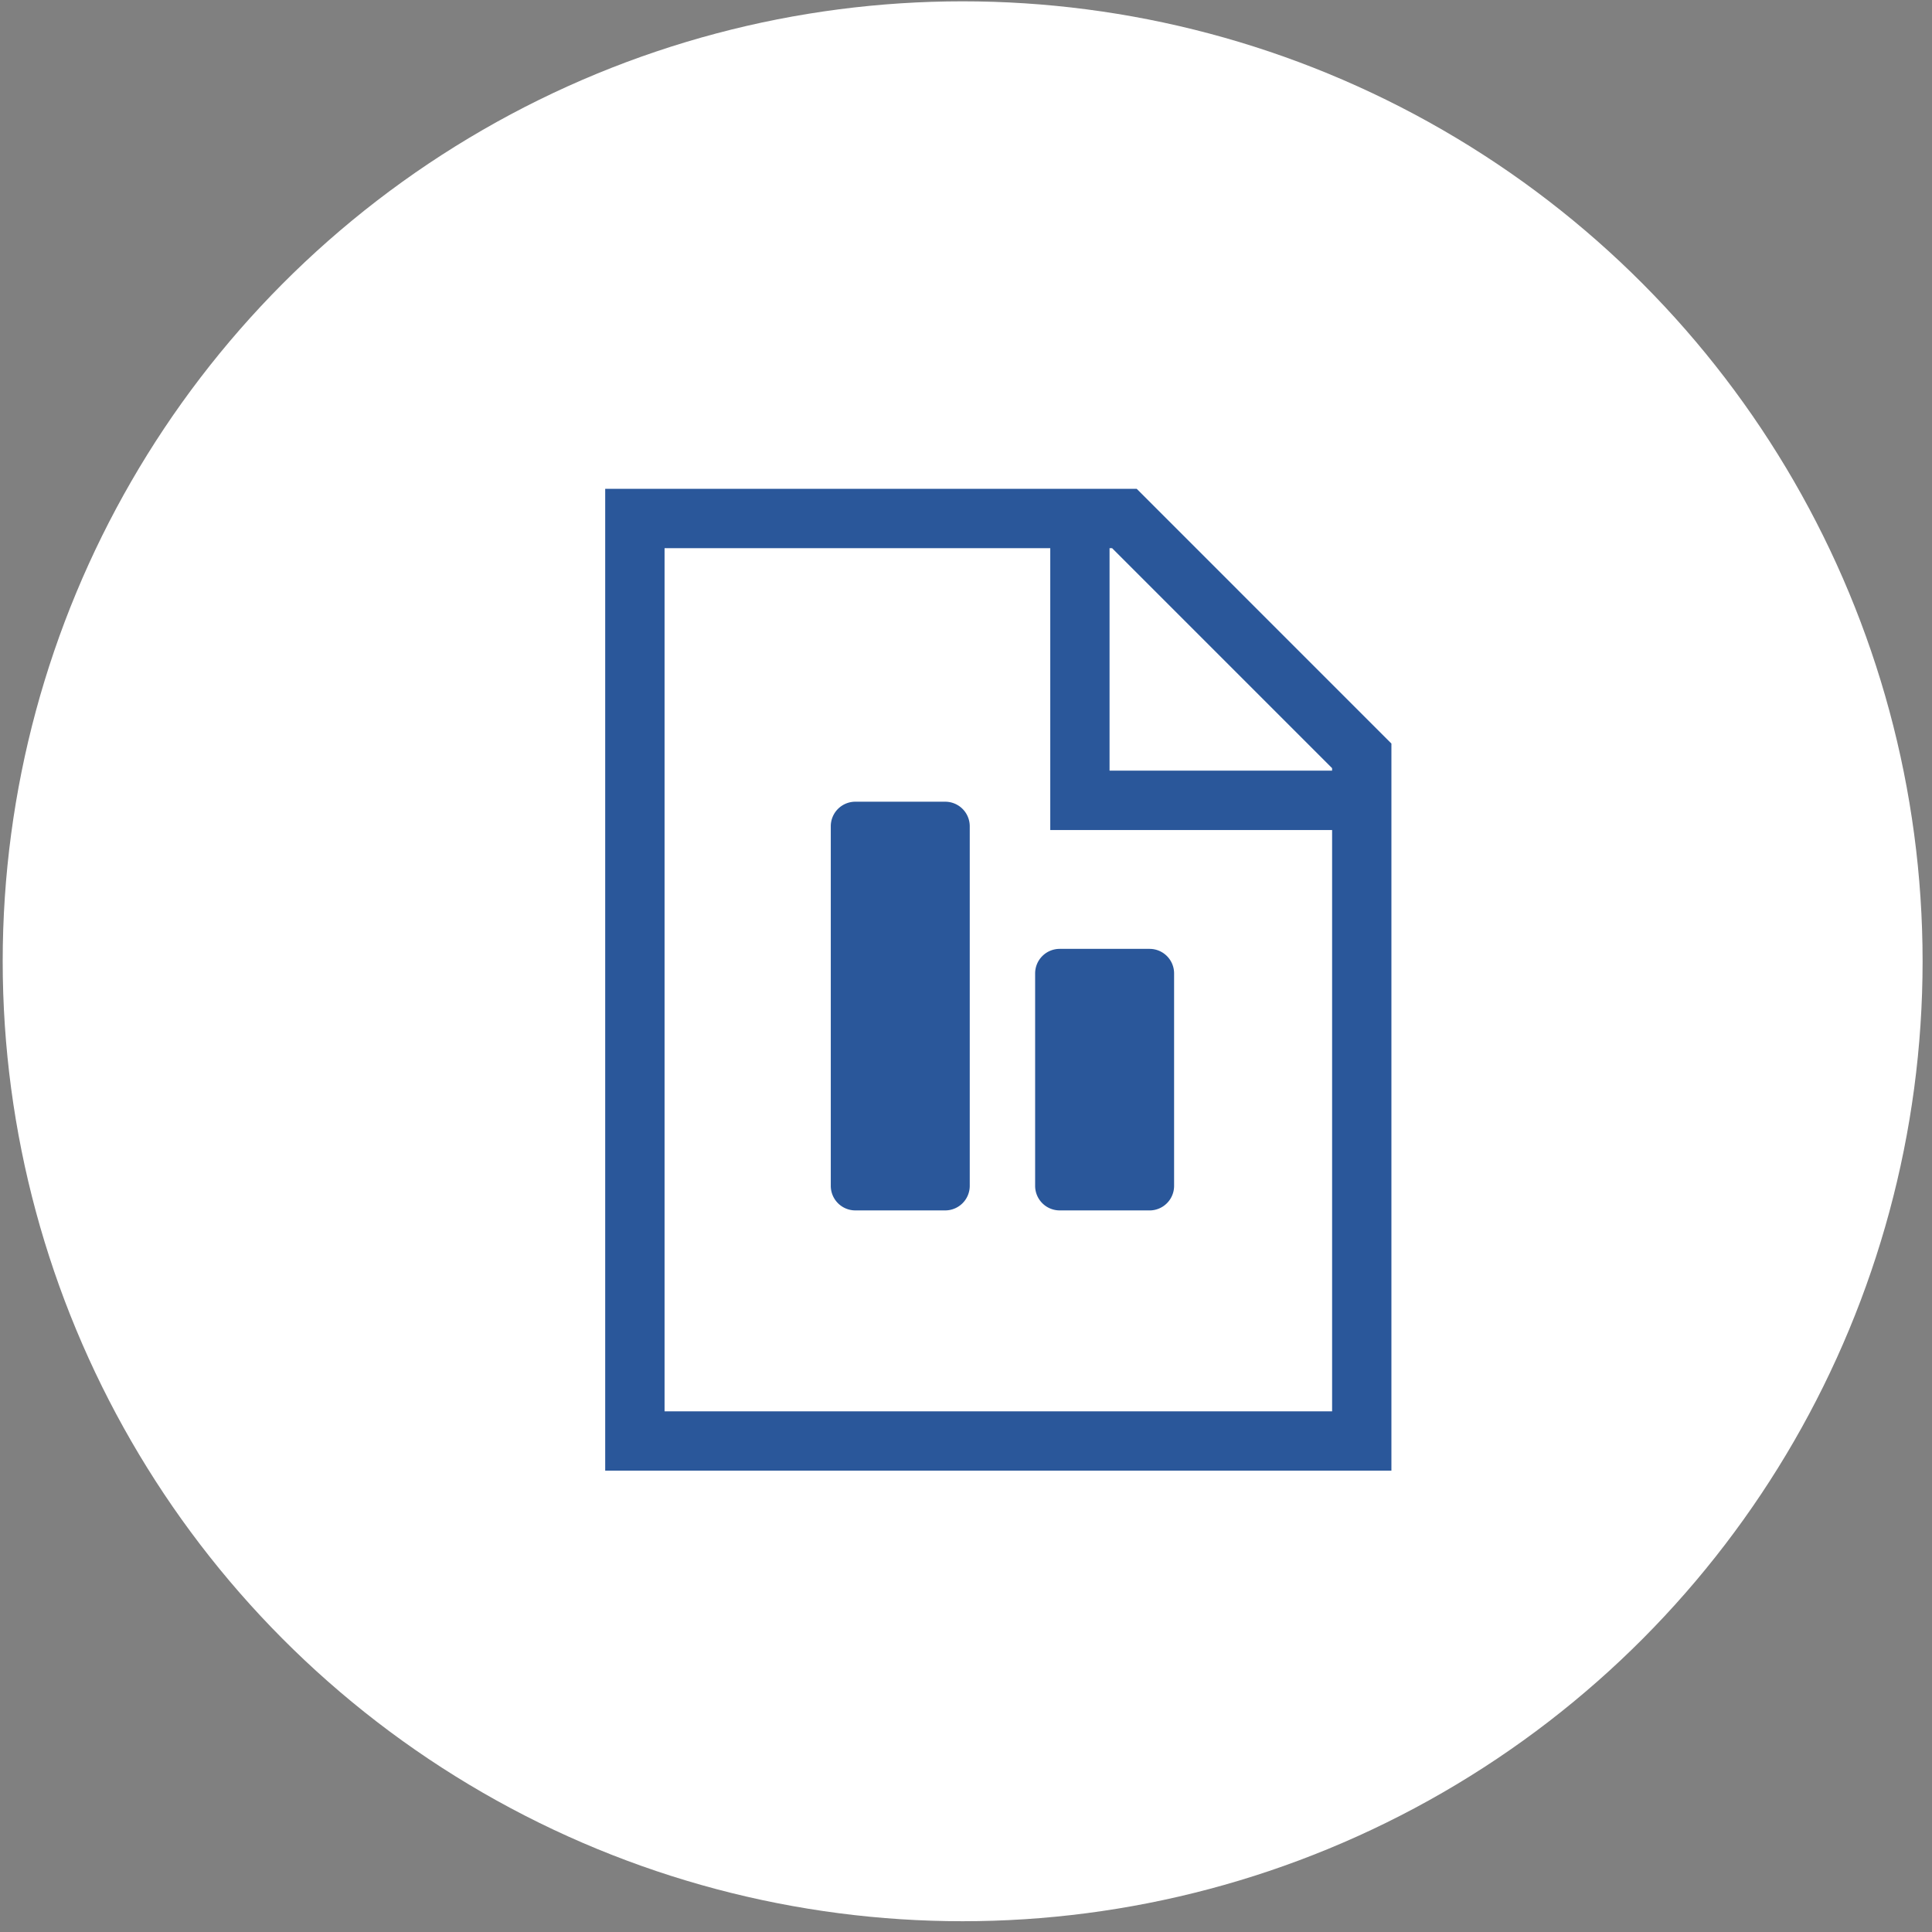 <svg width="83" height="83" fill="none" xmlns="http://www.w3.org/2000/svg"><rect width="100%" height="100%" fill="#808080" stroke="none"/><circle cx="41.356" cy="41.297" r="41.24" fill="#fff"/><path d="M48.833 21H26v42.18h33.776V31.944L48.833 21zm8.394 12v.108h-9.56V23.55h.11l9.45 9.45zM28.55 60.631V23.549h16.57v12.109h12.108v24.974H28.55z" fill="#2A579A"/><path d="M49.386 52h-3.862a1.055 1.055 0 01-1.054-1.053v-9.13a1.055 1.055 0 011.054-1.053h3.862a1.054 1.054 0 011.054 1.053v9.13a1.055 1.055 0 01-1.053 1.054zM36.745 34.442h3.863a1.055 1.055 0 011.053 1.054v15.45A1.055 1.055 0 0140.608 52h-3.863a1.055 1.055 0 01-1.054-1.053V35.496a1.055 1.055 0 011.054-1.054z" fill="#2A579A"/></svg>